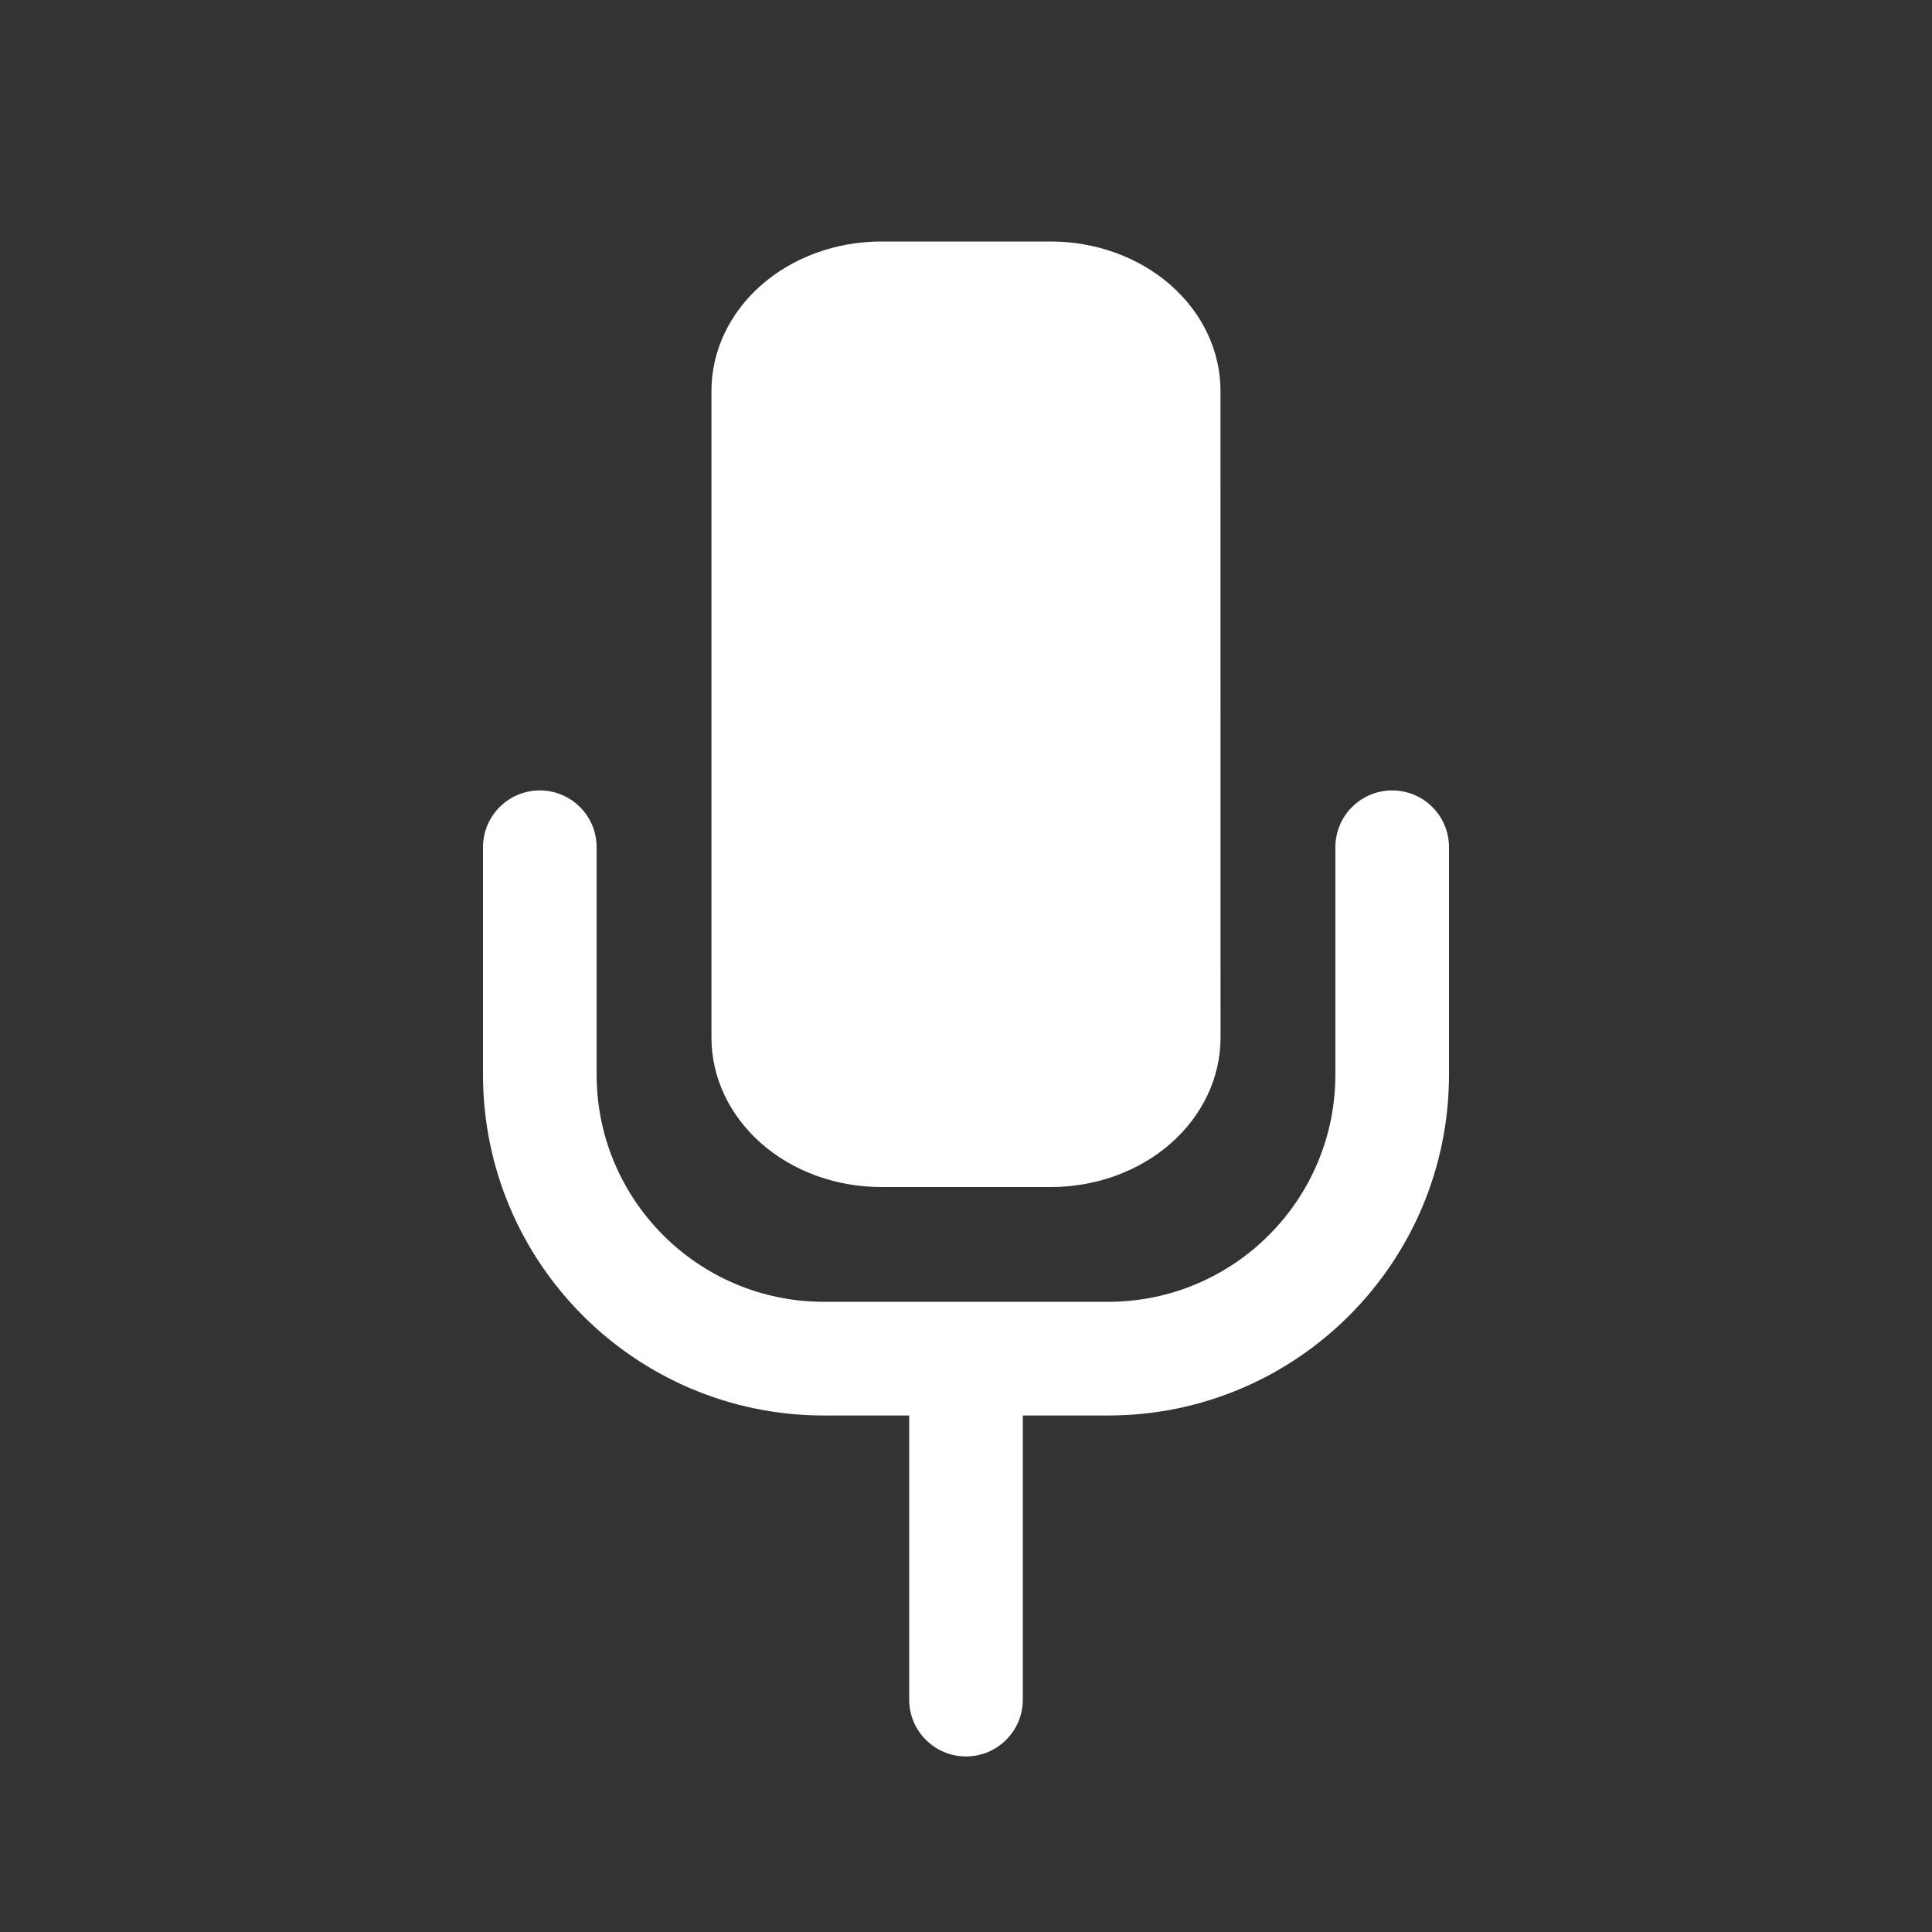 <svg width="32" height="32" viewBox="0 0 32 32" fill="none" xmlns="http://www.w3.org/2000/svg">
<rect x="0" y="0" width="32" height="32" fill="#333333" stroke="none"/>
<path fill-rule="evenodd" clip-rule="evenodd" d="M15.059 23.445H13.647C10.528 23.445 8 20.916 8 17.798V14.033C8 13.513 8.421 13.092 8.941 13.092C9.461 13.092 9.882 13.513 9.882 14.033V17.798C9.882 19.876 11.568 21.562 13.647 21.562H18.353C20.432 21.562 22.118 19.876 22.118 17.798V14.033C22.118 13.513 22.539 13.092 23.059 13.092C23.579 13.092 24 13.513 24 14.033V17.798C24 20.916 21.472 23.445 18.353 23.445H16.941V28.151C16.941 28.671 16.52 29.092 16 29.092C15.48 29.092 15.059 28.671 15.059 28.151V23.445Z" fill="white"/>
<path fill-rule="evenodd" clip-rule="evenodd" d="M20.215 6.474C20.215 5.817 19.919 5.189 19.392 4.724C18.865 4.261 18.15 4 17.405 4H14.595C13.85 4 13.134 4.261 12.607 4.724C12.08 5.189 11.784 5.817 11.784 6.474V17.188C11.784 17.844 12.08 18.472 12.607 18.937C13.134 19.401 13.85 19.661 14.595 19.661H17.405C18.15 19.661 18.866 19.401 19.393 18.937C19.92 18.472 20.216 17.844 20.216 17.188L20.215 6.474Z" fill="white"/>
</svg>
